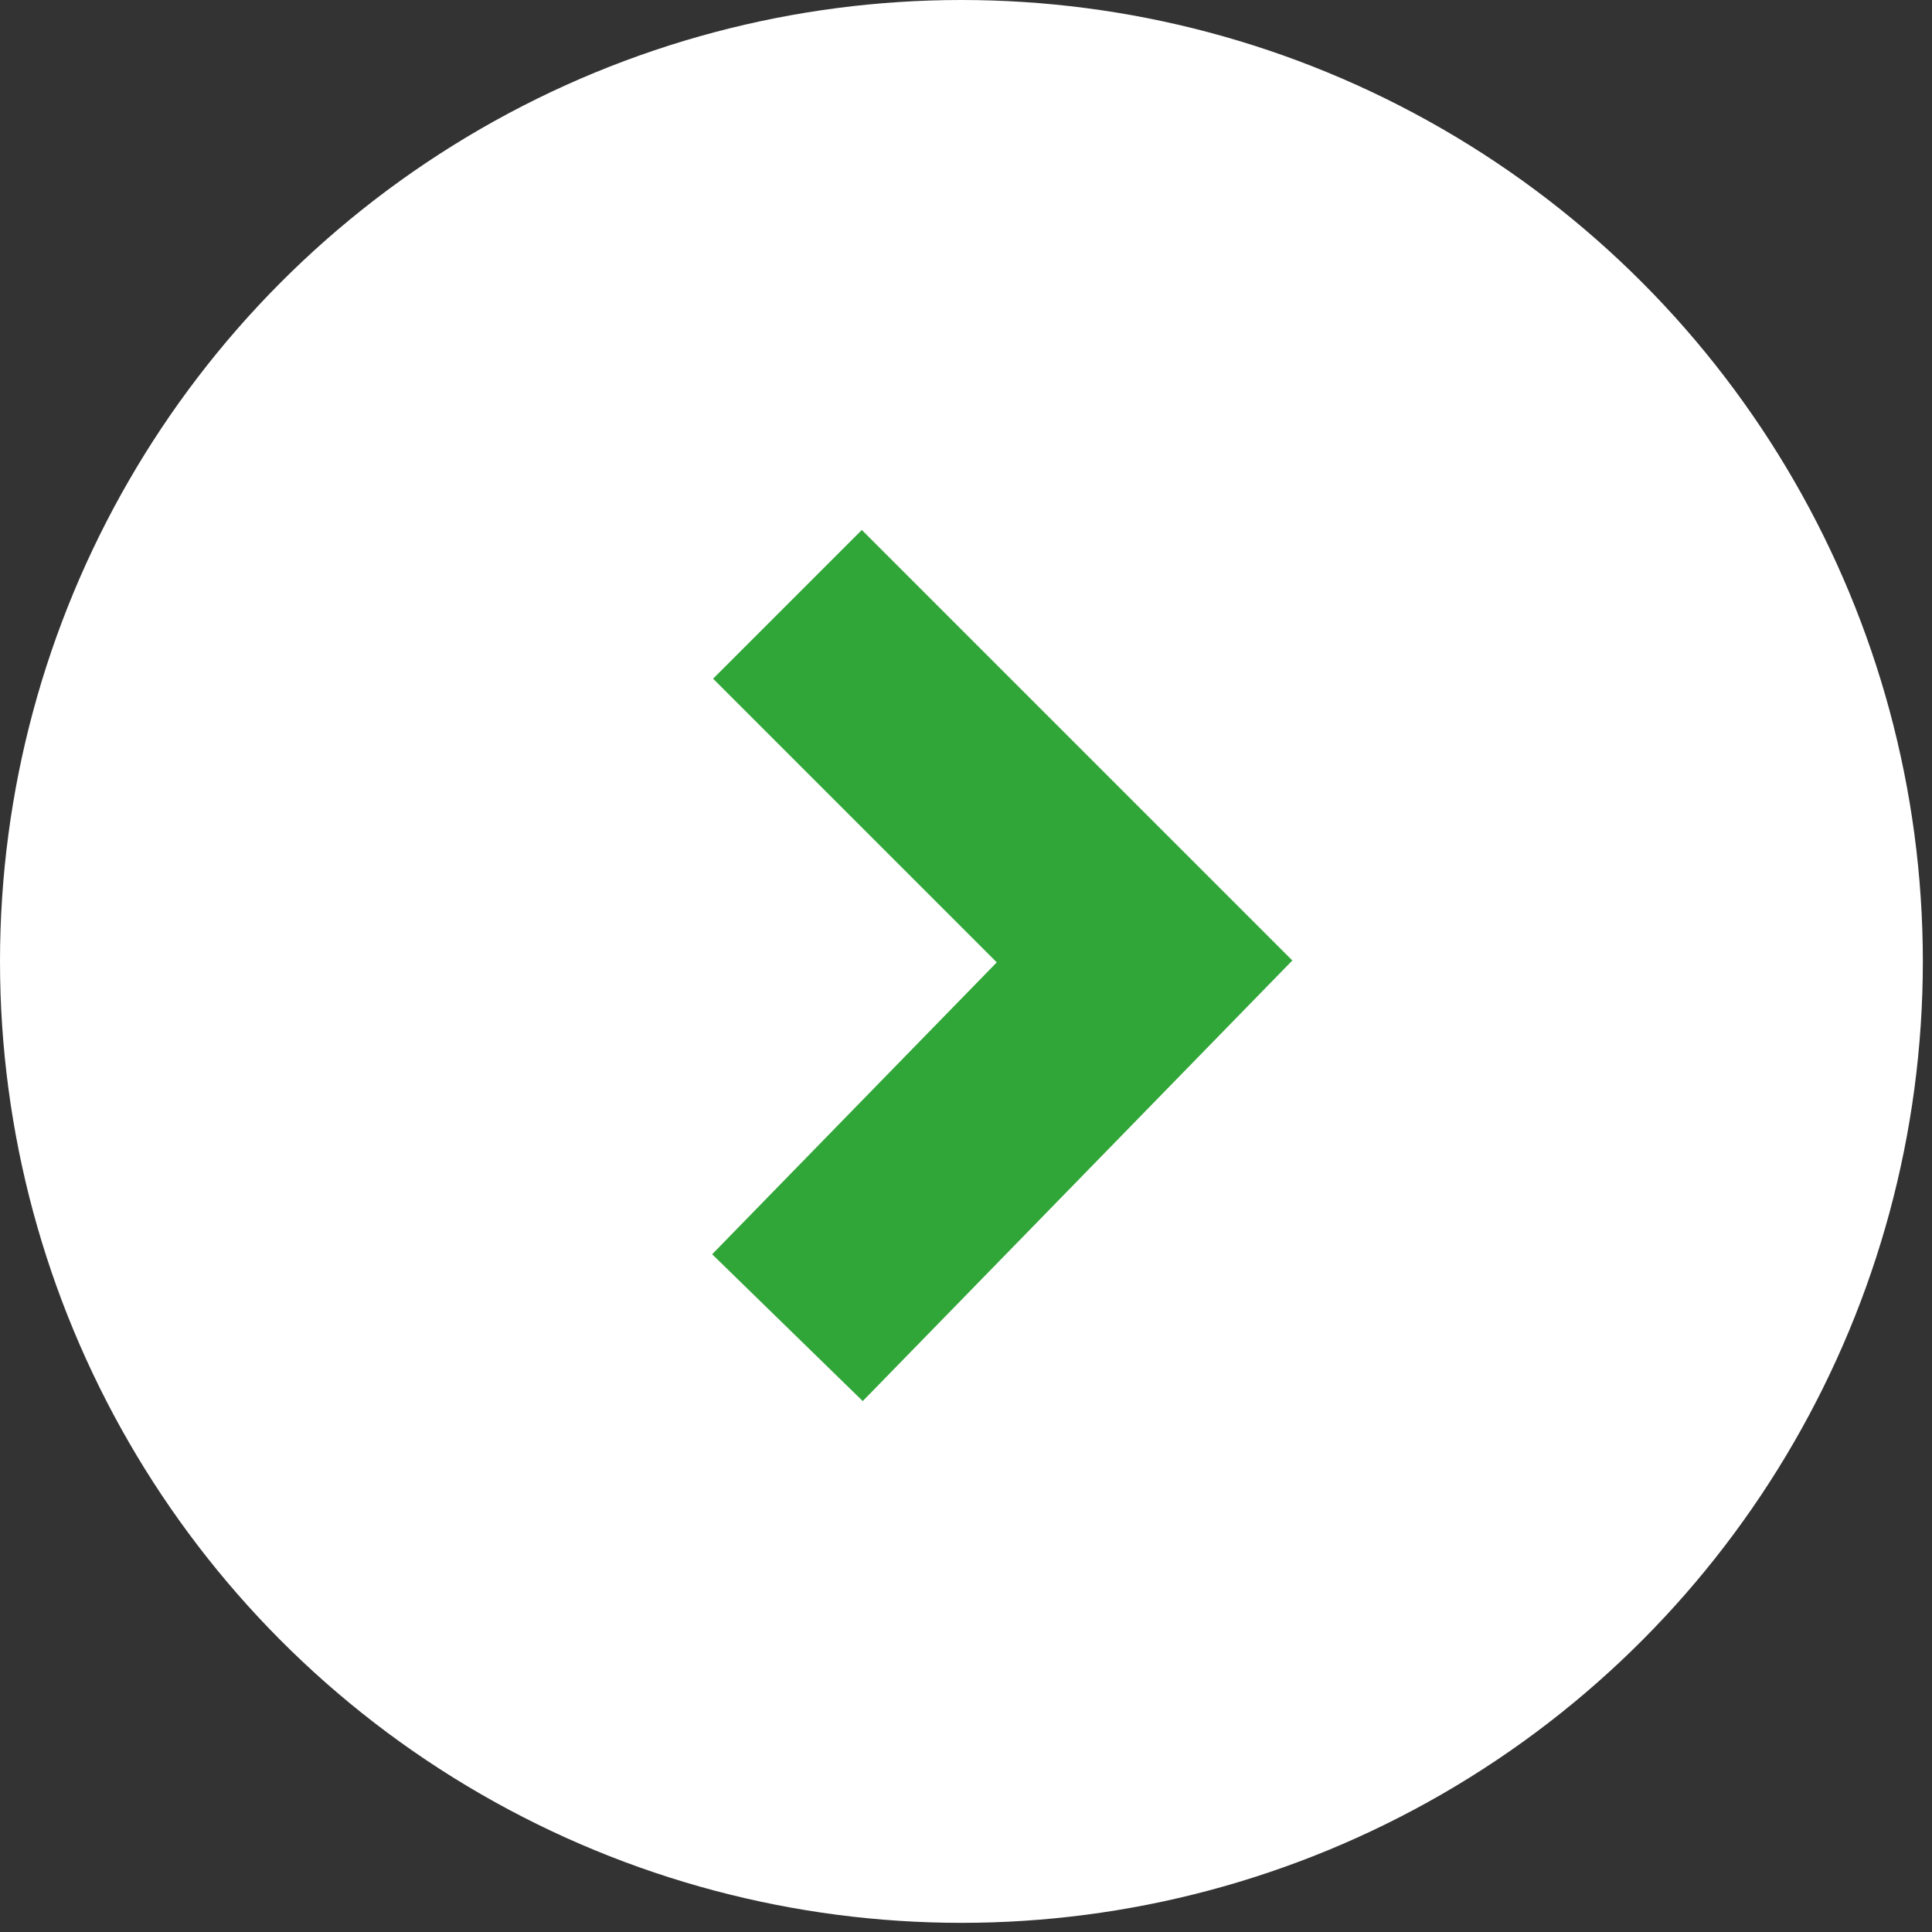 <?xml version="1.0" encoding="utf-8"?>
<!-- Generator: Adobe Illustrator 26.3.1, SVG Export Plug-In . SVG Version: 6.00 Build 0)  -->
<svg version="1.1" id="レイヤー_1" xmlns="http://www.w3.org/2000/svg" xmlns:xlink="http://www.w3.org/1999/xlink" x="0px"
	 y="0px" width="21.1px" height="21.1px" viewBox="0 0 21.1 21.1" style="enable-background:new 0 0 21.1 21.1;"
	 xml:space="preserve">
<rect x="0" y="0" width="21.1" height="21.1" fill="#333333" stroke="none"/>
<style type="text/css">
	.st0{fill:#FFFFFF;}
	.st1{fill:none;stroke:#31A638;stroke-width:2.297;stroke-miterlimit:10;}
</style>
<g>
	<circle class="st0" cx="10.5" cy="10.5" r="10.5"/>
	<polyline class="st1" points="8.6,14.5 12.5,10.5 8.6,6.6 	"/>
</g>
</svg>
